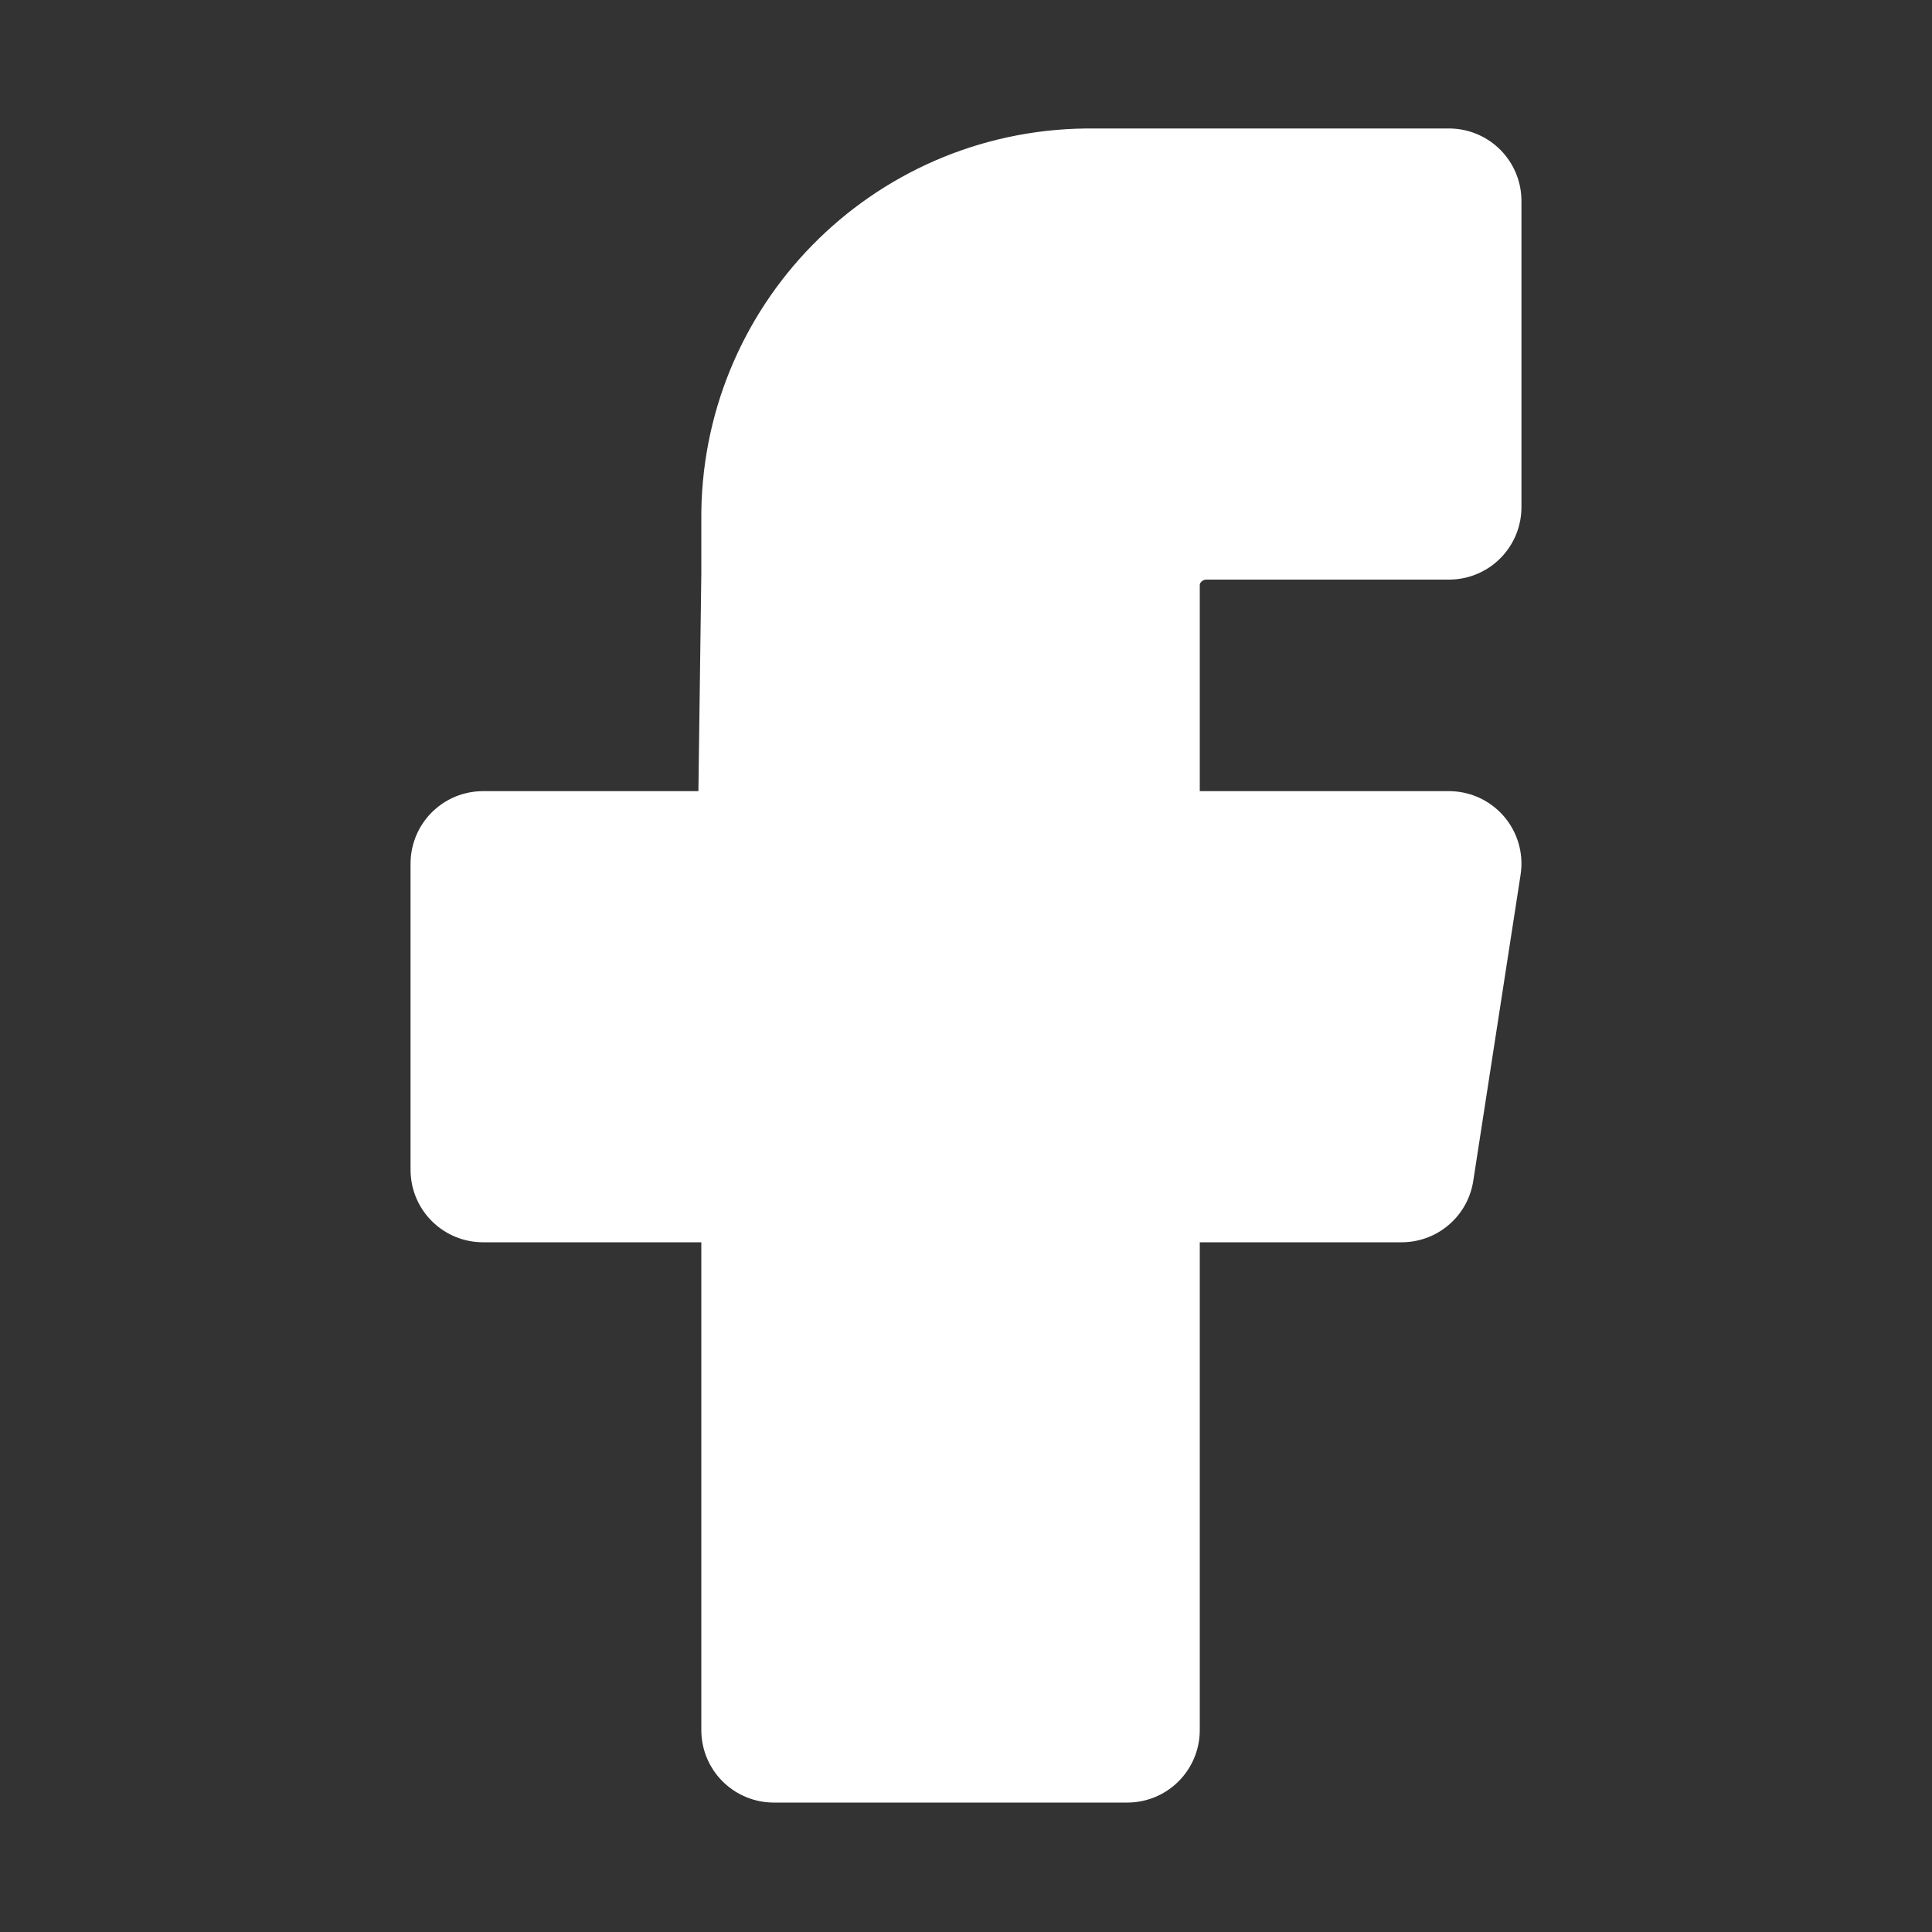 <svg width="20" height="20" viewBox="0 0 20 20" fill="none" xmlns="http://www.w3.org/2000/svg" xmlns:xlink="http://www.w3.org/1999/xlink">
	<rect x="0" y="0" width="20" height="20" fill="#333333" stroke="none"/>
	<desc>
			Created with Pixso.
	</desc>
	<defs>
		<clipPath id="clip362_741">
			<rect id="脸书" width="20" height="20" fill="white" fill-opacity="0"/>
		</clipPath>
	</defs>
	<g clip-path="url(#clip362_741)">
		<path id="path" d="M15 5.25L13.02 5.25L12.49 5.25C12.04 5.25 11.67 5.61 11.67 6.06L11.67 8.94L15 8.94L14.51 12.11L11.67 12.11L11.67 17.91L8.01 17.91L8.01 12.11L5 12.11L5 8.94L7.97 8.94L8.01 5.94L8.01 5.39C7.99 3.58 9.44 2.1 11.25 2.08L15 2.08L15 5.25Z" fill="#ffffff" fill-opacity="1" fill-rule="nonzero"/>
		<path id="path" d="M13.02 5.25L12.49 5.25C12.04 5.25 11.67 5.61 11.67 6.06L11.67 8.94L15 8.94L14.51 12.11L11.67 12.11L11.67 17.91L8.01 17.91L8.01 12.11L5 12.11L5 8.94L7.97 8.94L8.01 5.94L8.01 5.39C7.99 3.58 9.44 2.1 11.25 2.08L15 2.08L15 5.25L13.02 5.25Z" stroke="#ffffff" stroke-opacity="1" stroke-width="1.5" stroke-linejoin="round"/>
	</g>
</svg>
